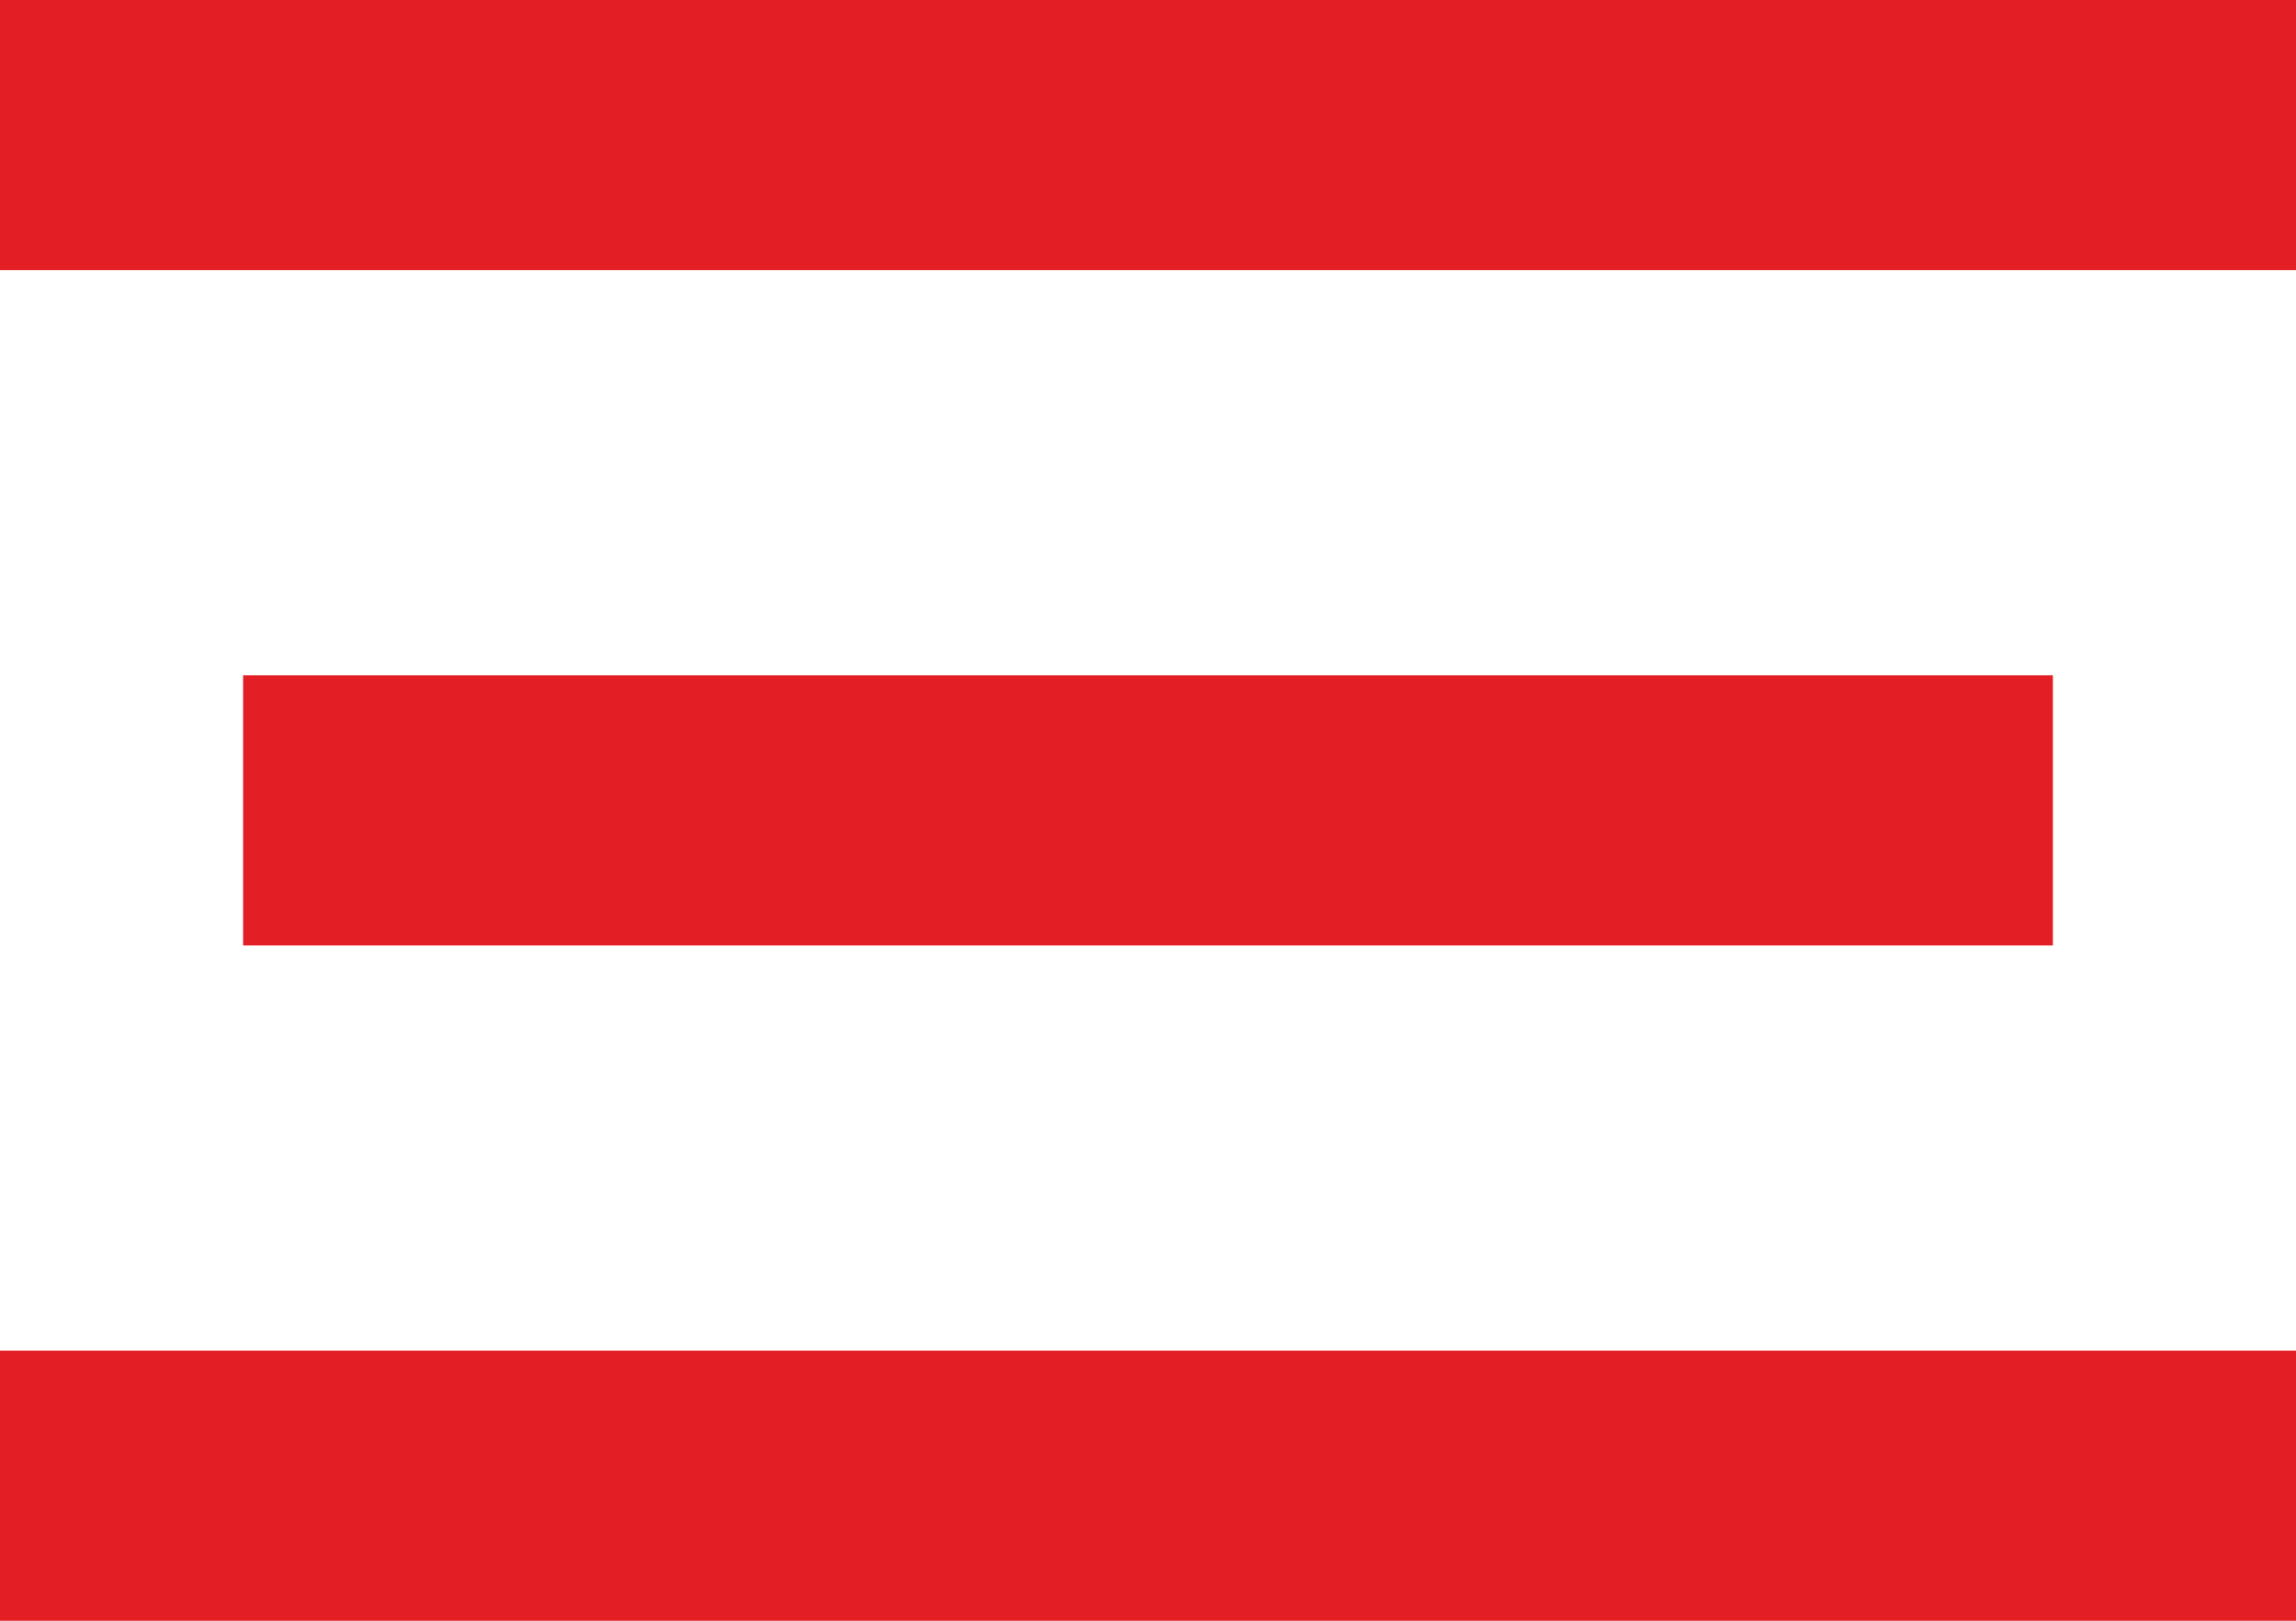 <?xml version="1.0" encoding="UTF-8"?> <svg xmlns="http://www.w3.org/2000/svg" width="85" height="60" viewBox="0 0 85 60" fill="none"><path d="M0 0H85V10H0V0Z" fill="#E31E24"></path><path d="M9 25H76V35H9V25Z" fill="#E31E24"></path><path d="M0 50H85V60H0V50Z" fill="#E31E24"></path></svg> 